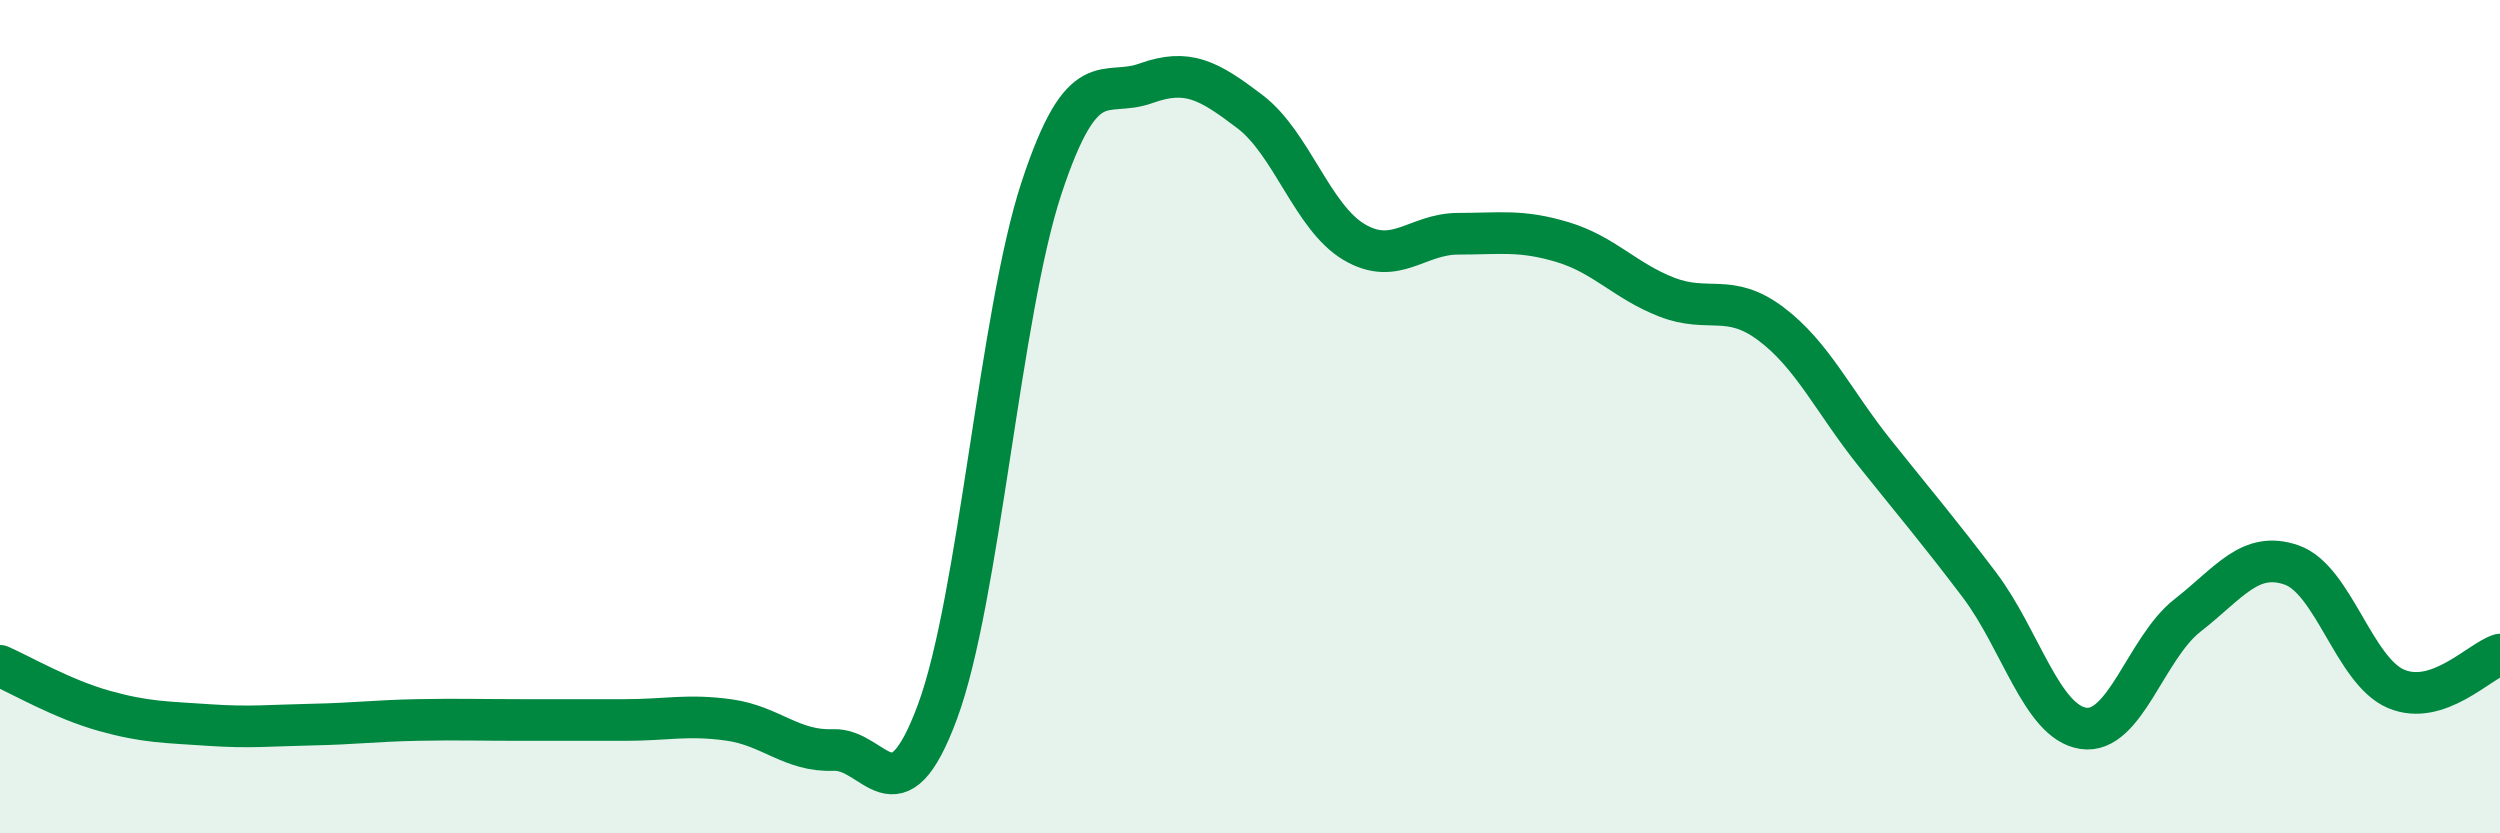 
    <svg width="60" height="20" viewBox="0 0 60 20" xmlns="http://www.w3.org/2000/svg">
      <path
        d="M 0,15.98 C 0.5,16.2 1.5,16.78 2.5,17.06 C 3.5,17.34 4,17.33 5,17.4 C 6,17.47 6.5,17.41 7.5,17.39 C 8.5,17.37 9,17.3 10,17.28 C 11,17.26 11.5,17.28 12.5,17.28 C 13.5,17.28 14,17.28 15,17.28 C 16,17.28 16.5,17.14 17.5,17.28 C 18.5,17.42 19,18.04 20,18 C 21,17.96 21.5,19.78 22.5,17.08 C 23.5,14.38 24,7.52 25,4.5 C 26,1.48 26.5,2.36 27.5,2 C 28.5,1.64 29,1.92 30,2.68 C 31,3.44 31.5,5.22 32.5,5.81 C 33.5,6.4 34,5.61 35,5.61 C 36,5.61 36.5,5.51 37.5,5.81 C 38.5,6.11 39,6.74 40,7.13 C 41,7.52 41.5,7.02 42.5,7.77 C 43.5,8.52 44,9.63 45,10.88 C 46,12.13 46.5,12.71 47.5,14.03 C 48.5,15.35 49,17.33 50,17.48 C 51,17.63 51.5,15.55 52.5,14.77 C 53.5,13.99 54,13.21 55,13.56 C 56,13.91 56.5,16.1 57.5,16.53 C 58.5,16.96 59.5,15.87 60,15.71L60 20L0 20Z"
        fill="#008740"
        opacity="0.1"
        stroke-linecap="round"
        stroke-linejoin="round"
      />
      <path
        d="M 0,15.98 C 0.5,16.2 1.5,16.78 2.5,17.06 C 3.5,17.34 4,17.33 5,17.4 C 6,17.47 6.5,17.41 7.5,17.39 C 8.5,17.37 9,17.3 10,17.28 C 11,17.26 11.5,17.28 12.5,17.28 C 13.5,17.28 14,17.28 15,17.28 C 16,17.28 16.5,17.14 17.5,17.28 C 18.5,17.42 19,18.04 20,18 C 21,17.96 21.5,19.78 22.5,17.08 C 23.5,14.38 24,7.52 25,4.5 C 26,1.48 26.5,2.36 27.5,2 C 28.5,1.64 29,1.92 30,2.68 C 31,3.44 31.5,5.22 32.5,5.81 C 33.5,6.4 34,5.61 35,5.61 C 36,5.61 36.5,5.51 37.5,5.81 C 38.5,6.11 39,6.74 40,7.13 C 41,7.52 41.5,7.02 42.5,7.77 C 43.5,8.52 44,9.63 45,10.88 C 46,12.13 46.5,12.71 47.5,14.03 C 48.5,15.35 49,17.33 50,17.48 C 51,17.63 51.5,15.55 52.5,14.77 C 53.5,13.99 54,13.21 55,13.56 C 56,13.91 56.5,16.1 57.5,16.53 C 58.5,16.96 59.5,15.87 60,15.71"
        stroke="#008740"
        stroke-width="1"
        fill="none"
        stroke-linecap="round"
        stroke-linejoin="round"
      />
    </svg>
  
